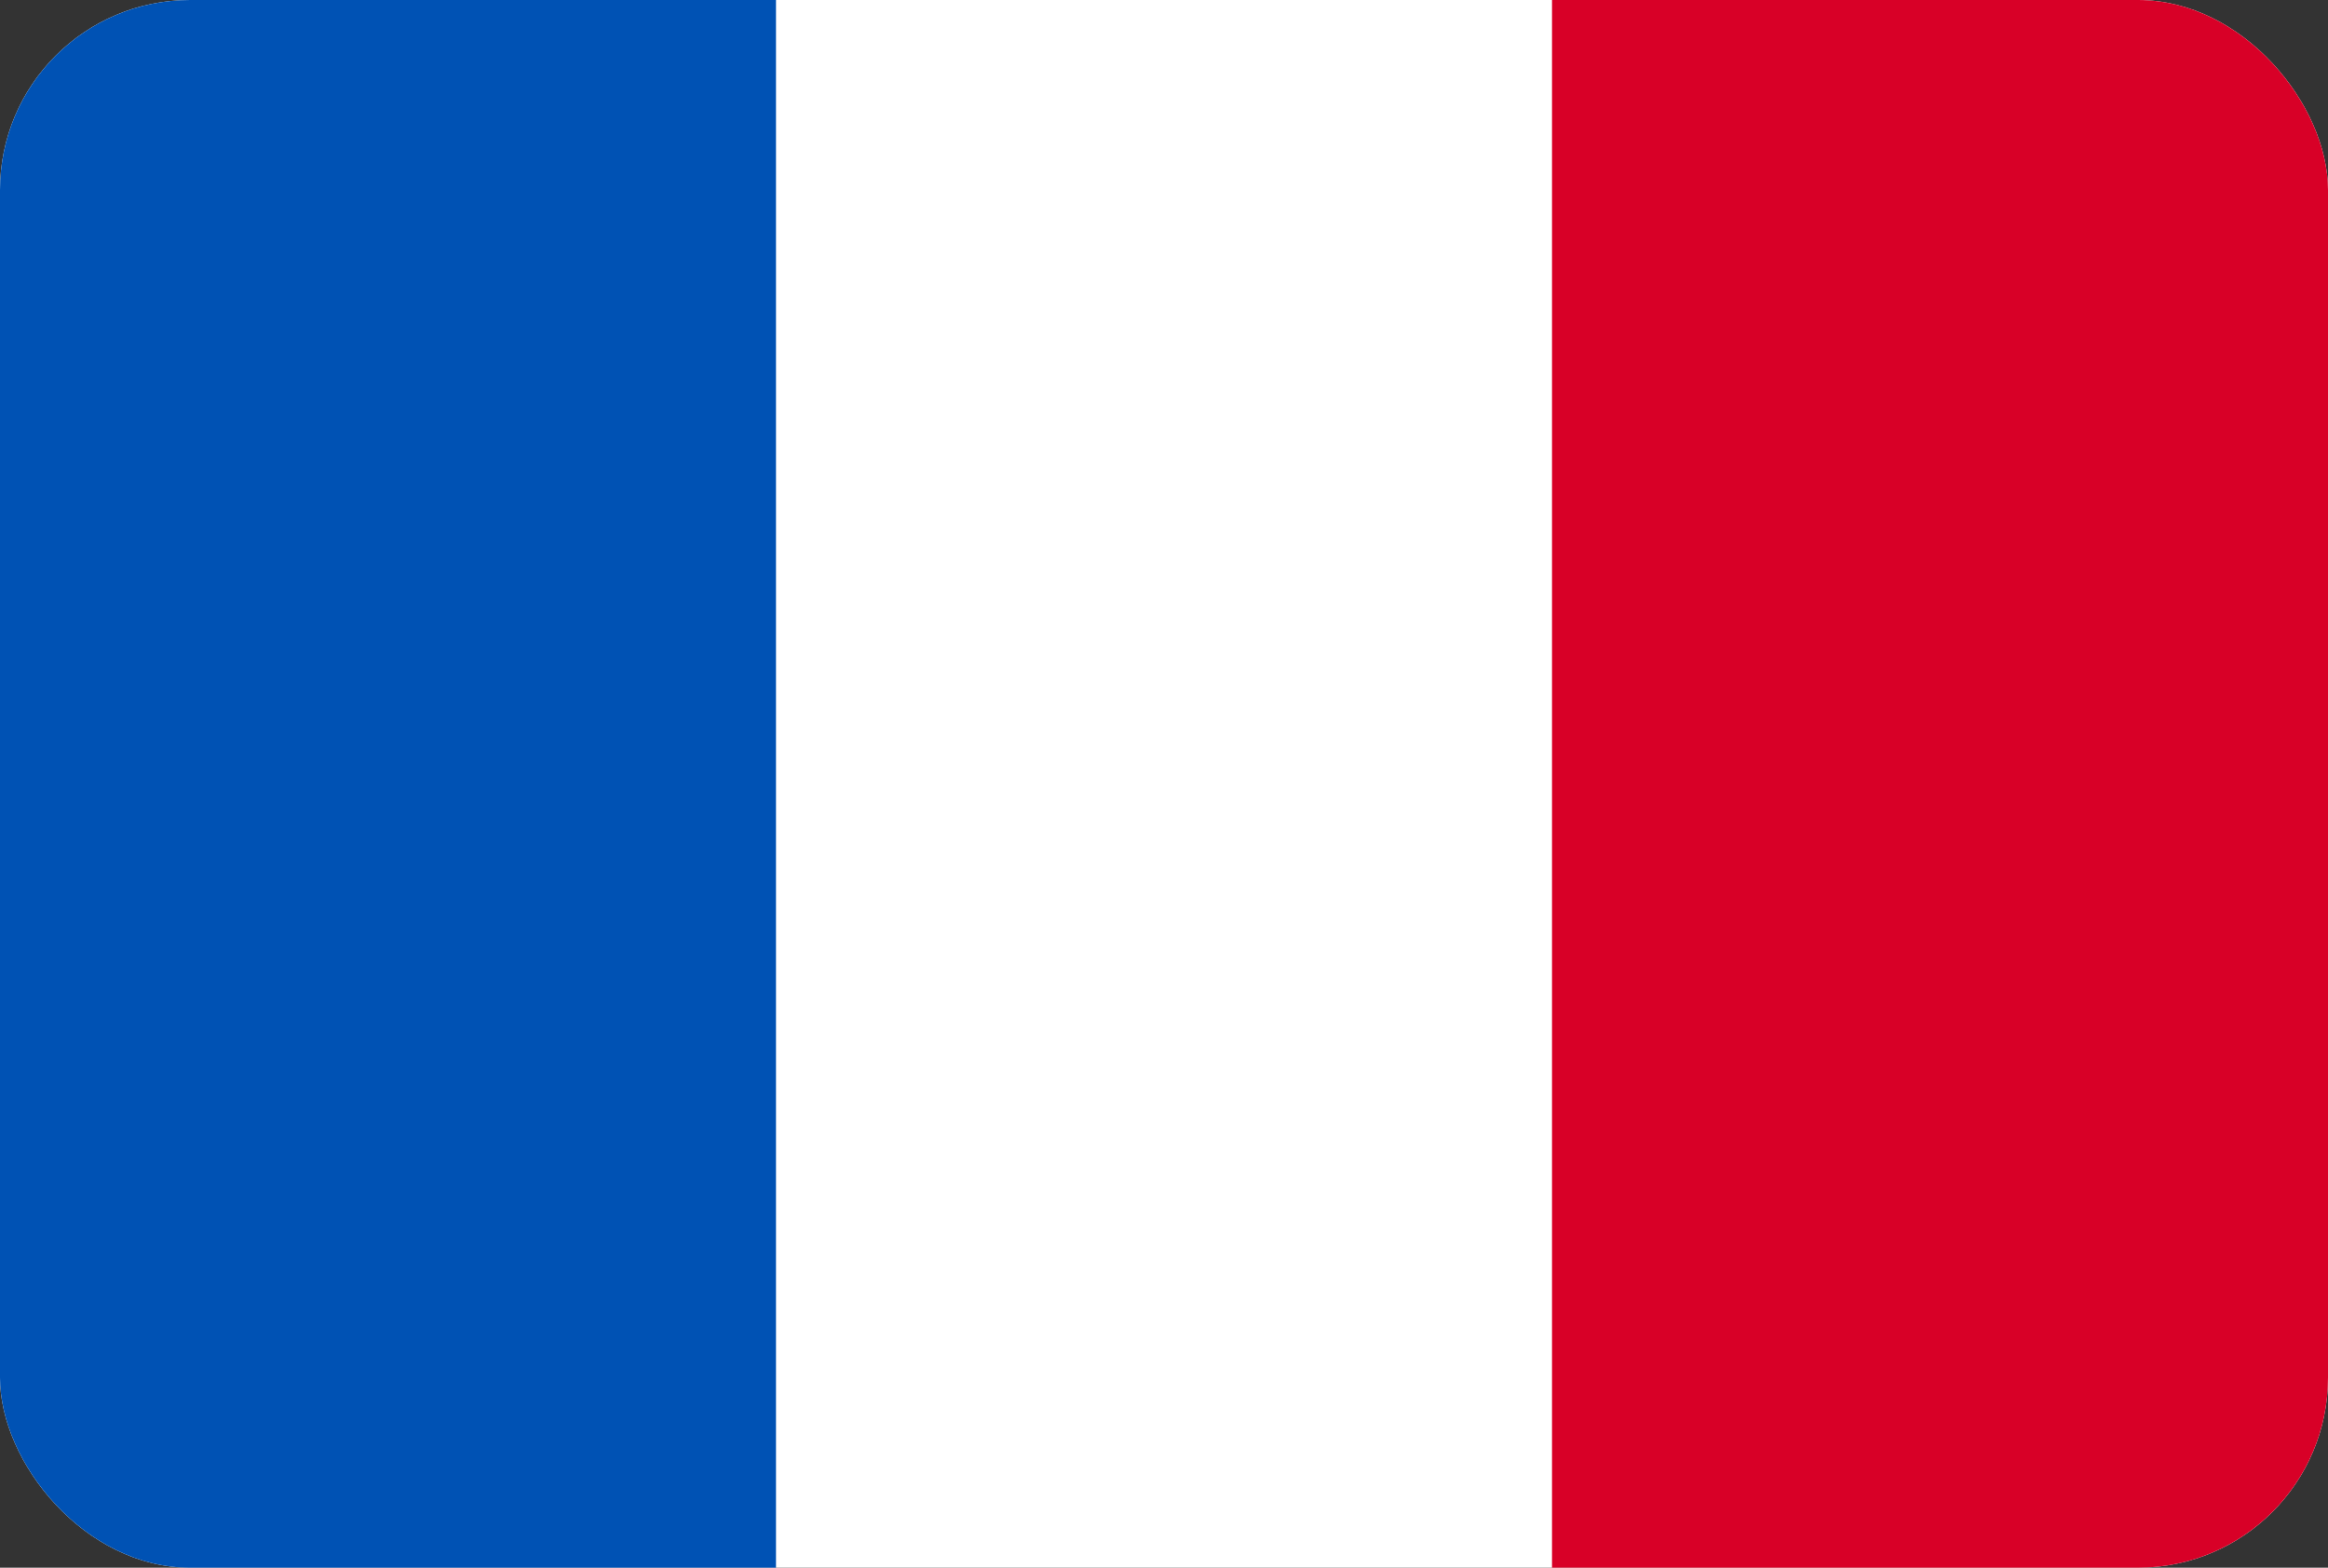 <svg width="49" height="33" viewBox="0 0 49 33" fill="none" xmlns="http://www.w3.org/2000/svg">
<rect x="0" y="0" width="49" height="33" fill="#333333" stroke="none"/>
<g clip-path="url(#clip0_723_2847)">
<path d="M0 -0H49V33H0V-0Z" fill="white"/>
<path d="M0 -0H16.333V33H0V-0Z" fill="#0052B4"/>
<path d="M32.667 0H49V33H32.667V0Z" fill="#D80027"/>
</g>
<defs>
<clipPath id="clip0_723_2847">
<rect width="49" height="33" rx="4" fill="white"/>
</clipPath>
</defs>
</svg>

